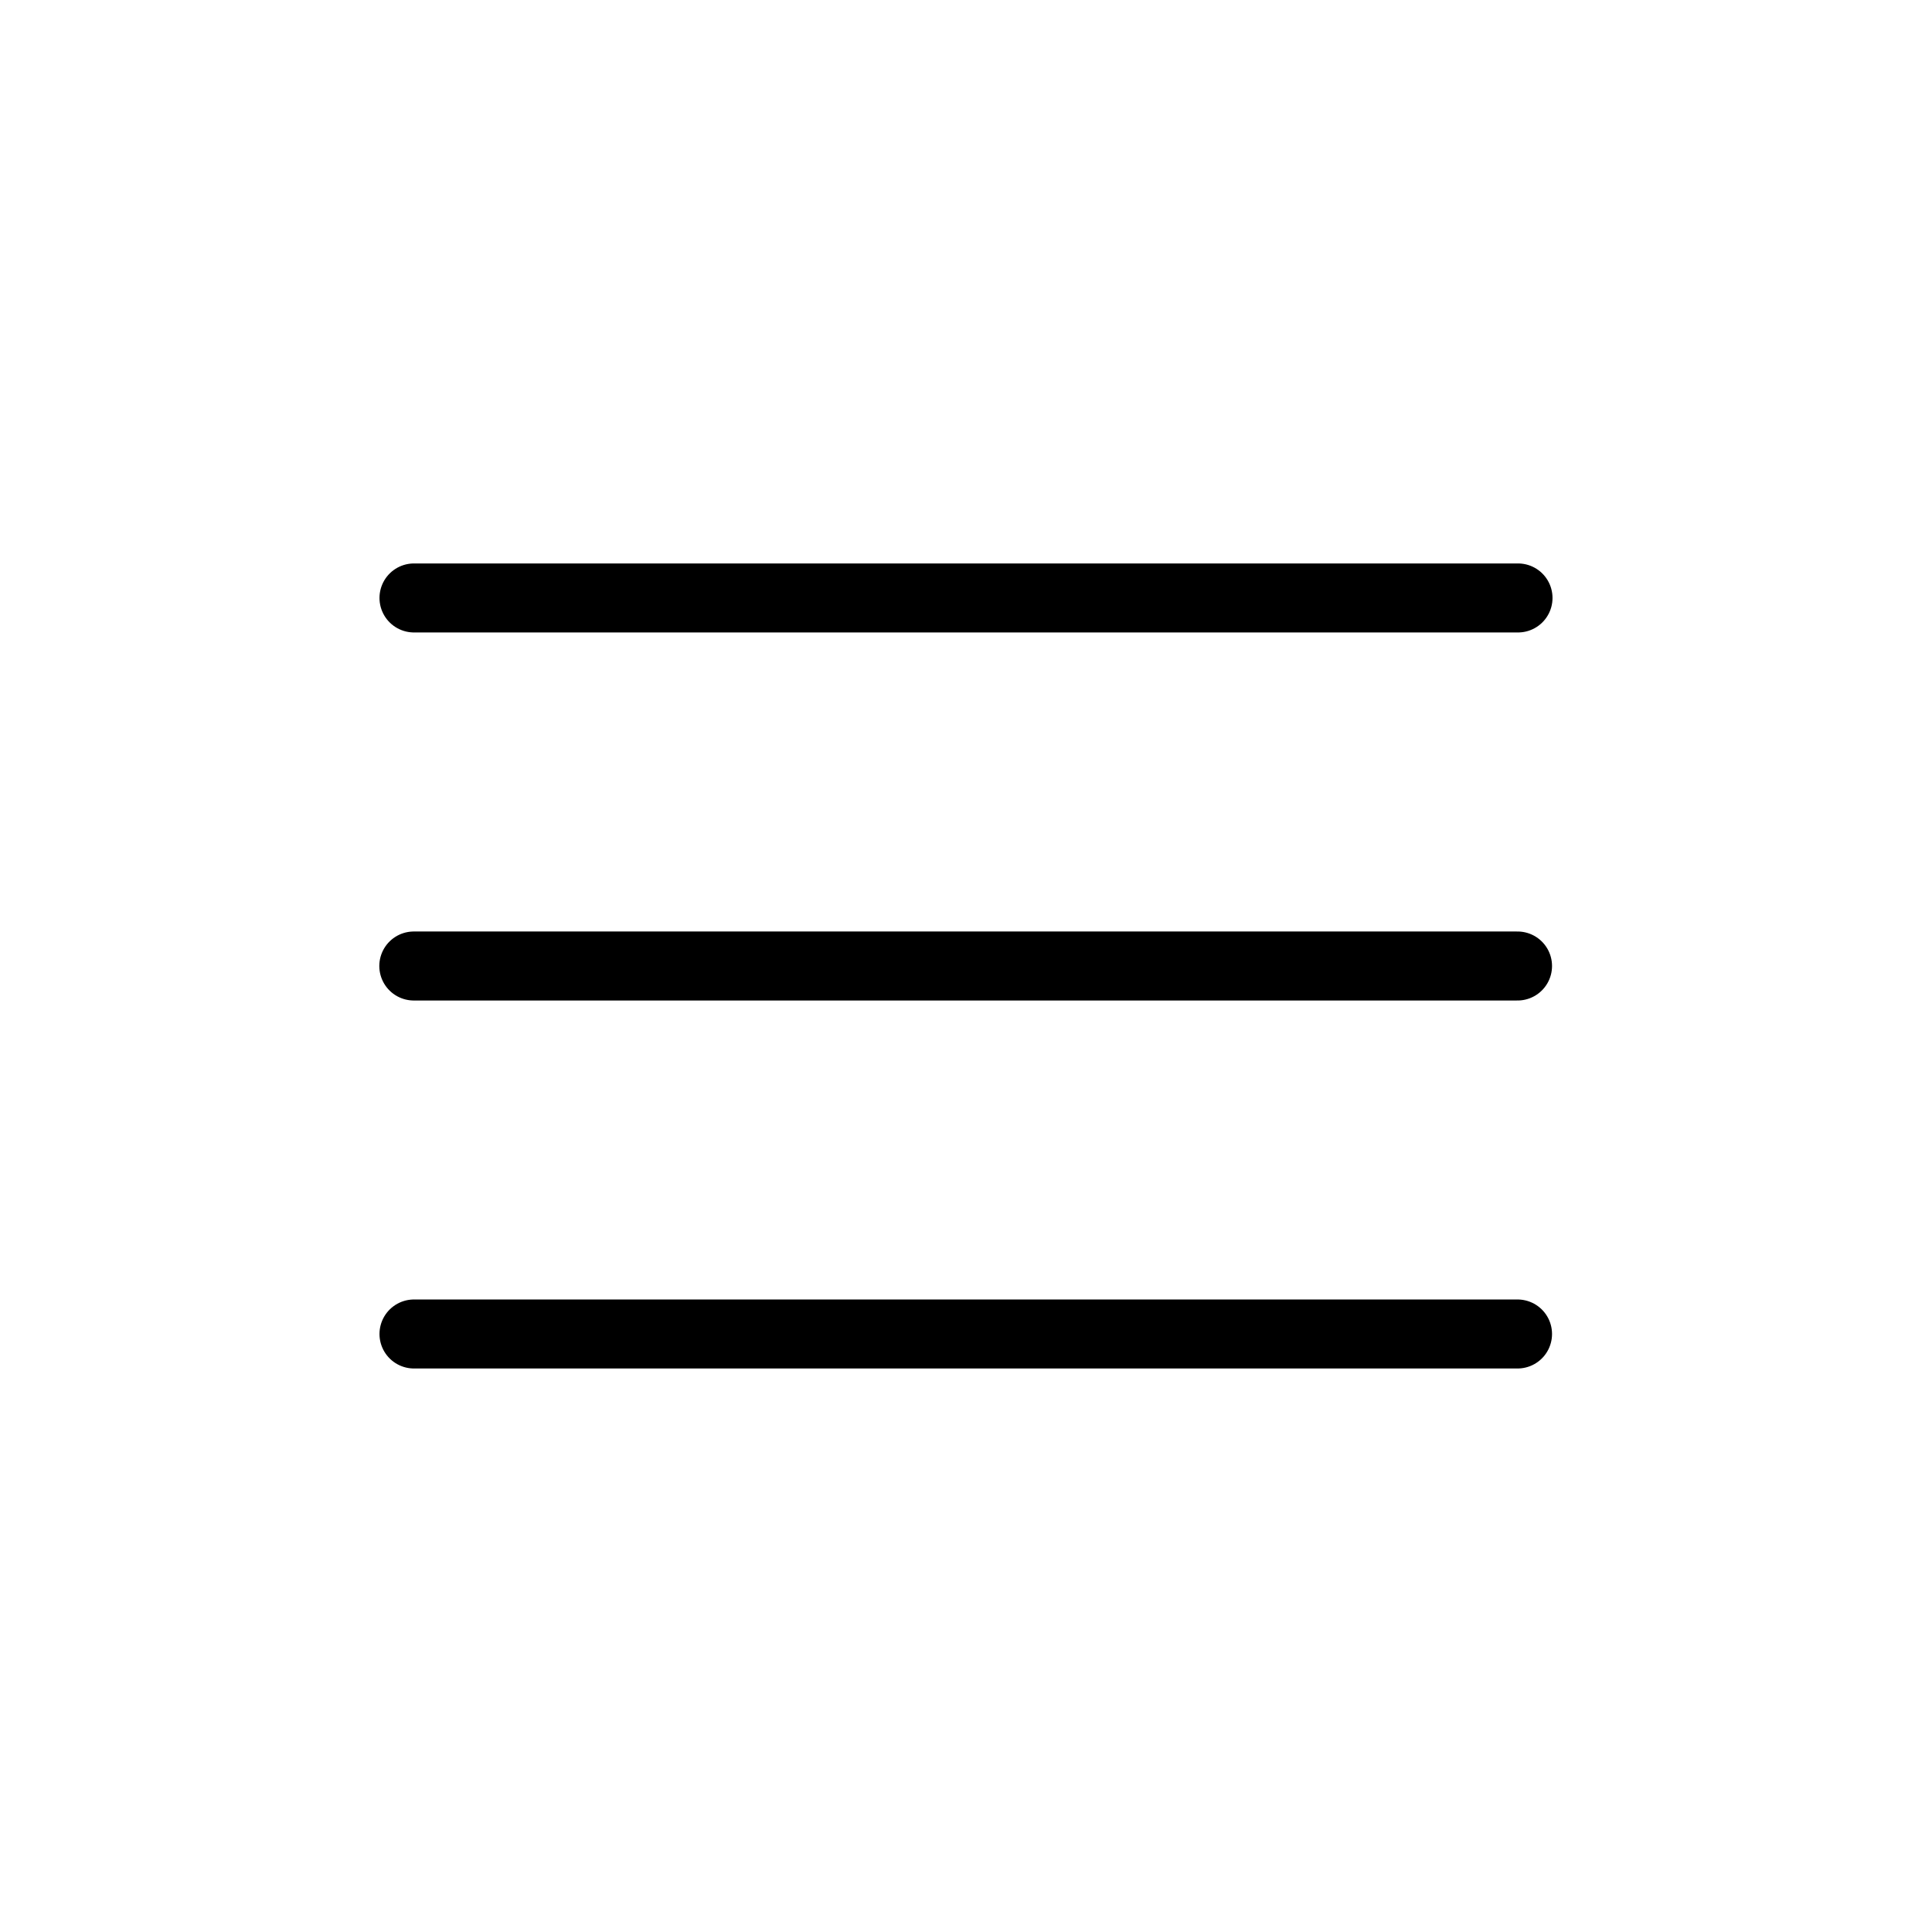 <svg width="32" height="32" viewBox="0 0 32 32" fill="none" xmlns="http://www.w3.org/2000/svg">
<path d="M6.857 9.904H25.143" stroke="black" stroke-width="1.143" stroke-linecap="round" stroke-linejoin="round"/>
<path d="M6.854 16H25.135" stroke="black" stroke-width="1.143" stroke-linecap="round" stroke-linejoin="round"/>
<path d="M6.857 22.095H25.135" stroke="black" stroke-width="1.143" stroke-linecap="round" stroke-linejoin="round"/>
</svg>
